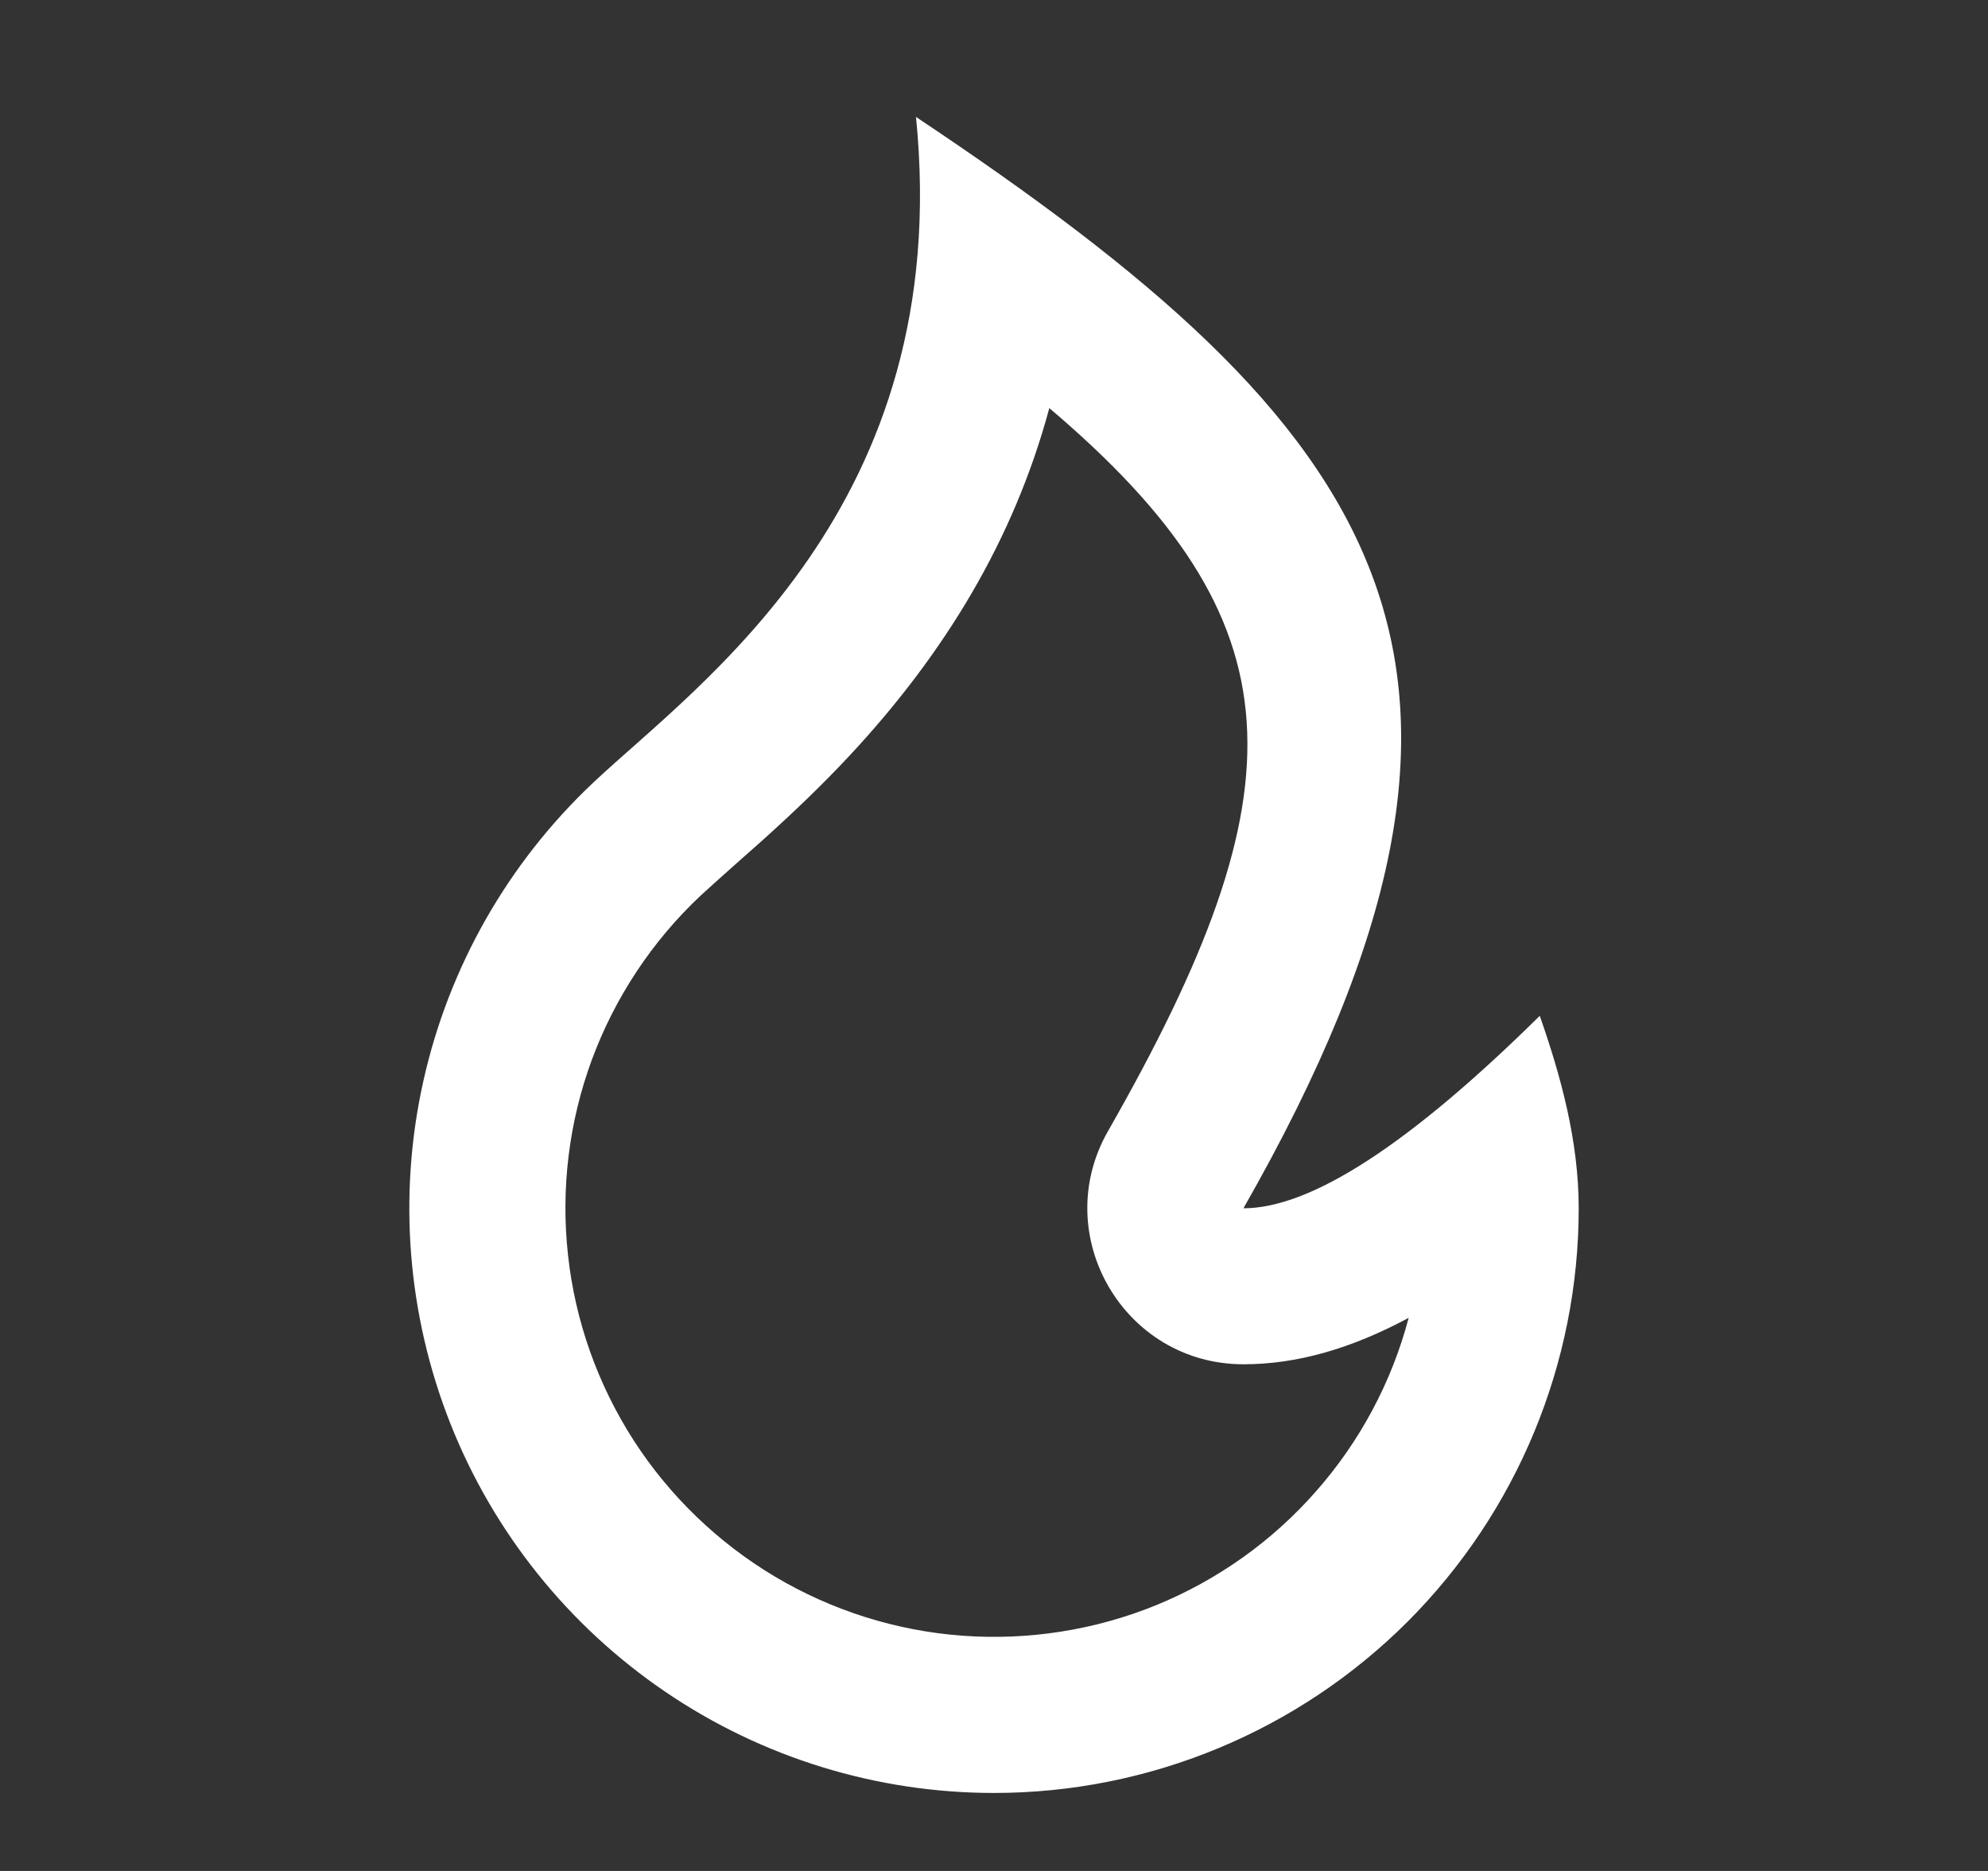 <svg width="17" height="16" viewBox="0 0 17 16" fill="none" xmlns="http://www.w3.org/2000/svg">
<rect x="0" y="0" width="17" height="16" fill="#333333" stroke="none"/>
<path d="M8.5 15.333C9.826 15.333 11.098 14.806 12.036 13.869C12.973 12.931 13.5 11.659 13.5 10.333C13.5 9.756 13.347 9.202 13.167 8.687C12.055 9.785 11.211 10.333 10.633 10.333C13.297 5.667 11.833 3.667 7.833 1C8.167 4.333 5.969 5.849 5.075 6.691C4.345 7.378 3.838 8.268 3.62 9.246C3.402 10.223 3.483 11.244 3.852 12.176C4.221 13.107 4.862 13.906 5.691 14.469C6.519 15.032 7.498 15.333 8.5 15.333ZM8.973 3.49C11.134 5.323 11.145 6.748 9.475 9.673C8.968 10.561 9.61 11.667 10.633 11.667C11.092 11.667 11.556 11.533 12.046 11.27C11.901 11.819 11.63 12.326 11.255 12.752C10.881 13.179 10.412 13.512 9.887 13.727C9.361 13.941 8.793 14.03 8.227 13.988C7.661 13.946 7.113 13.772 6.625 13.482C6.138 13.191 5.724 12.792 5.417 12.315C5.11 11.837 4.918 11.295 4.857 10.731C4.795 10.166 4.865 9.596 5.061 9.063C5.258 8.531 5.575 8.051 5.988 7.662C6.072 7.583 6.498 7.205 6.517 7.189C6.799 6.935 7.032 6.711 7.262 6.465C8.082 5.586 8.671 4.611 8.973 3.49H8.973Z" fill="white"/>
</svg>
